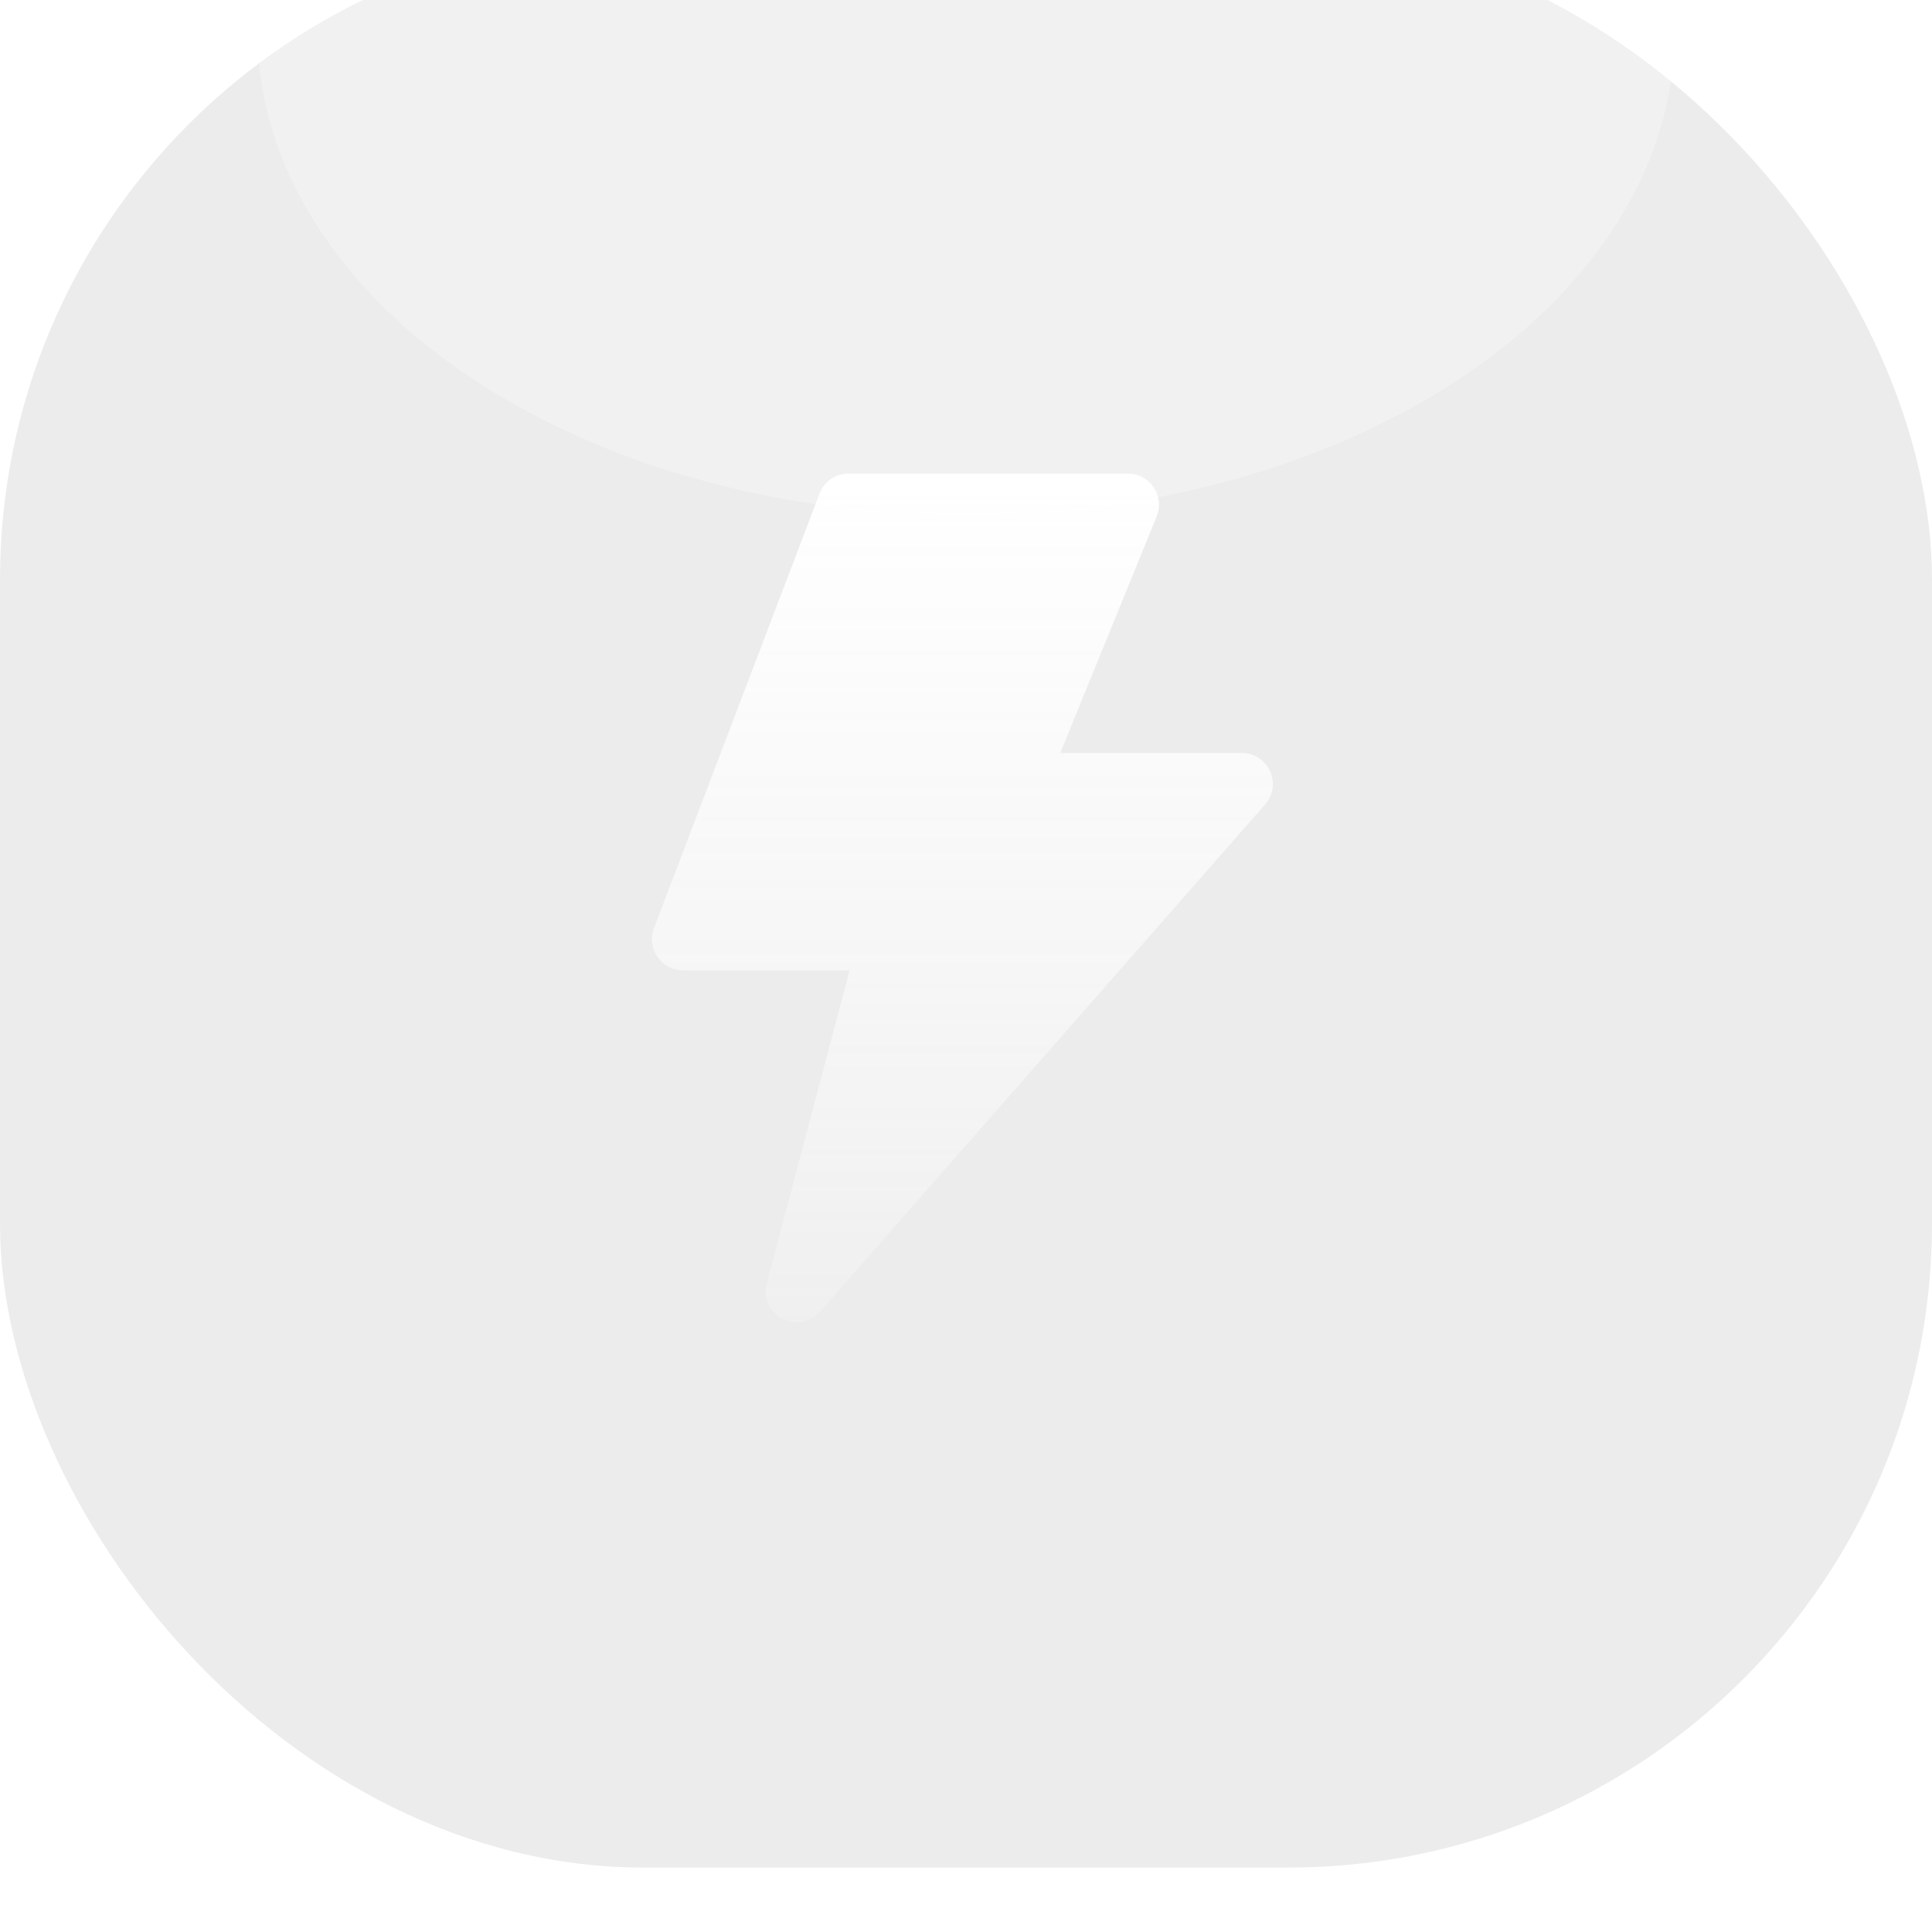 <svg width="100" height="100" viewBox="0 0 100 100" fill="none" xmlns="http://www.w3.org/2000/svg">
<g filter="url(#filter0_ii_59_2549)">
<g clip-path="url(#clip0_59_2549)">
<rect width="100" height="100" rx="33.333" fill="#A1A1A1" fill-opacity="0.2"/>
<g style="mix-blend-mode:hard-light" opacity="0.3" filter="url(#filter1_f_59_2549)">
<ellipse cx="50.005" cy="5" rx="36.667" ry="25" fill="white"/>
</g>
<path d="M43.976 53.554L35.351 53.554C34.225 53.554 33.448 52.427 33.849 51.376L42.419 28.881C42.535 28.577 42.74 28.315 43.009 28.13C43.277 27.945 43.595 27.846 43.92 27.846L58.382 27.846C59.523 27.846 60.301 29.002 59.87 30.059L54.88 42.307L64.274 42.307C65.655 42.307 66.392 43.936 65.481 44.974L42.45 71.217C41.33 72.493 39.255 71.387 39.689 69.747L43.976 53.554Z" fill="url(#paint0_linear_59_2549)"/>
</g>
</g>
<defs>
<filter id="filter0_ii_59_2549" x="-12.605" y="-12.605" width="125.21" height="125.21" filterUnits="userSpaceOnUse" color-interpolation-filters="sRGB">
<feFlood flood-opacity="0" result="BackgroundImageFix"/>
<feBlend mode="normal" in="SourceGraphic" in2="BackgroundImageFix" result="shape"/>
<feColorMatrix in="SourceAlpha" type="matrix" values="0 0 0 0 0 0 0 0 0 0 0 0 0 0 0 0 0 0 127 0" result="hardAlpha"/>
<feOffset dy="-3.333"/>
<feGaussianBlur stdDeviation="0.833"/>
<feComposite in2="hardAlpha" operator="arithmetic" k2="-1" k3="1"/>
<feColorMatrix type="matrix" values="0 0 0 0 1 0 0 0 0 1 0 0 0 0 1 0 0 0 0.2 0"/>
<feBlend mode="normal" in2="shape" result="effect1_innerShadow_59_2549"/>
<feColorMatrix in="SourceAlpha" type="matrix" values="0 0 0 0 0 0 0 0 0 0 0 0 0 0 0 0 0 0 127 0" result="hardAlpha"/>
<feOffset/>
<feGaussianBlur stdDeviation="0.833"/>
<feComposite in2="hardAlpha" operator="arithmetic" k2="-1" k3="1"/>
<feColorMatrix type="matrix" values="0 0 0 0 1 0 0 0 0 1 0 0 0 0 1 0 0 0 0.2 0"/>
<feBlend mode="normal" in2="effect1_innerShadow_59_2549" result="effect2_innerShadow_59_2549"/>
</filter>
<filter id="filter1_f_59_2549" x="-36.662" y="-70" width="173.333" height="150" filterUnits="userSpaceOnUse" color-interpolation-filters="sRGB">
<feFlood flood-opacity="0" result="BackgroundImageFix"/>
<feBlend mode="normal" in="SourceGraphic" in2="BackgroundImageFix" result="shape"/>
<feGaussianBlur stdDeviation="25" result="effect1_foregroundBlur_59_2549"/>
</filter>
<linearGradient id="paint0_linear_59_2549" x1="49.813" y1="27.846" x2="49.813" y2="71.772" gradientUnits="userSpaceOnUse">
<stop stop-color="white"/>
<stop offset="1" stop-color="white" stop-opacity="0.2"/>
</linearGradient>
<clipPath id="clip0_59_2549">
<rect width="100" height="100" rx="33.333" fill="white"/>
</clipPath>
</defs>
</svg>
